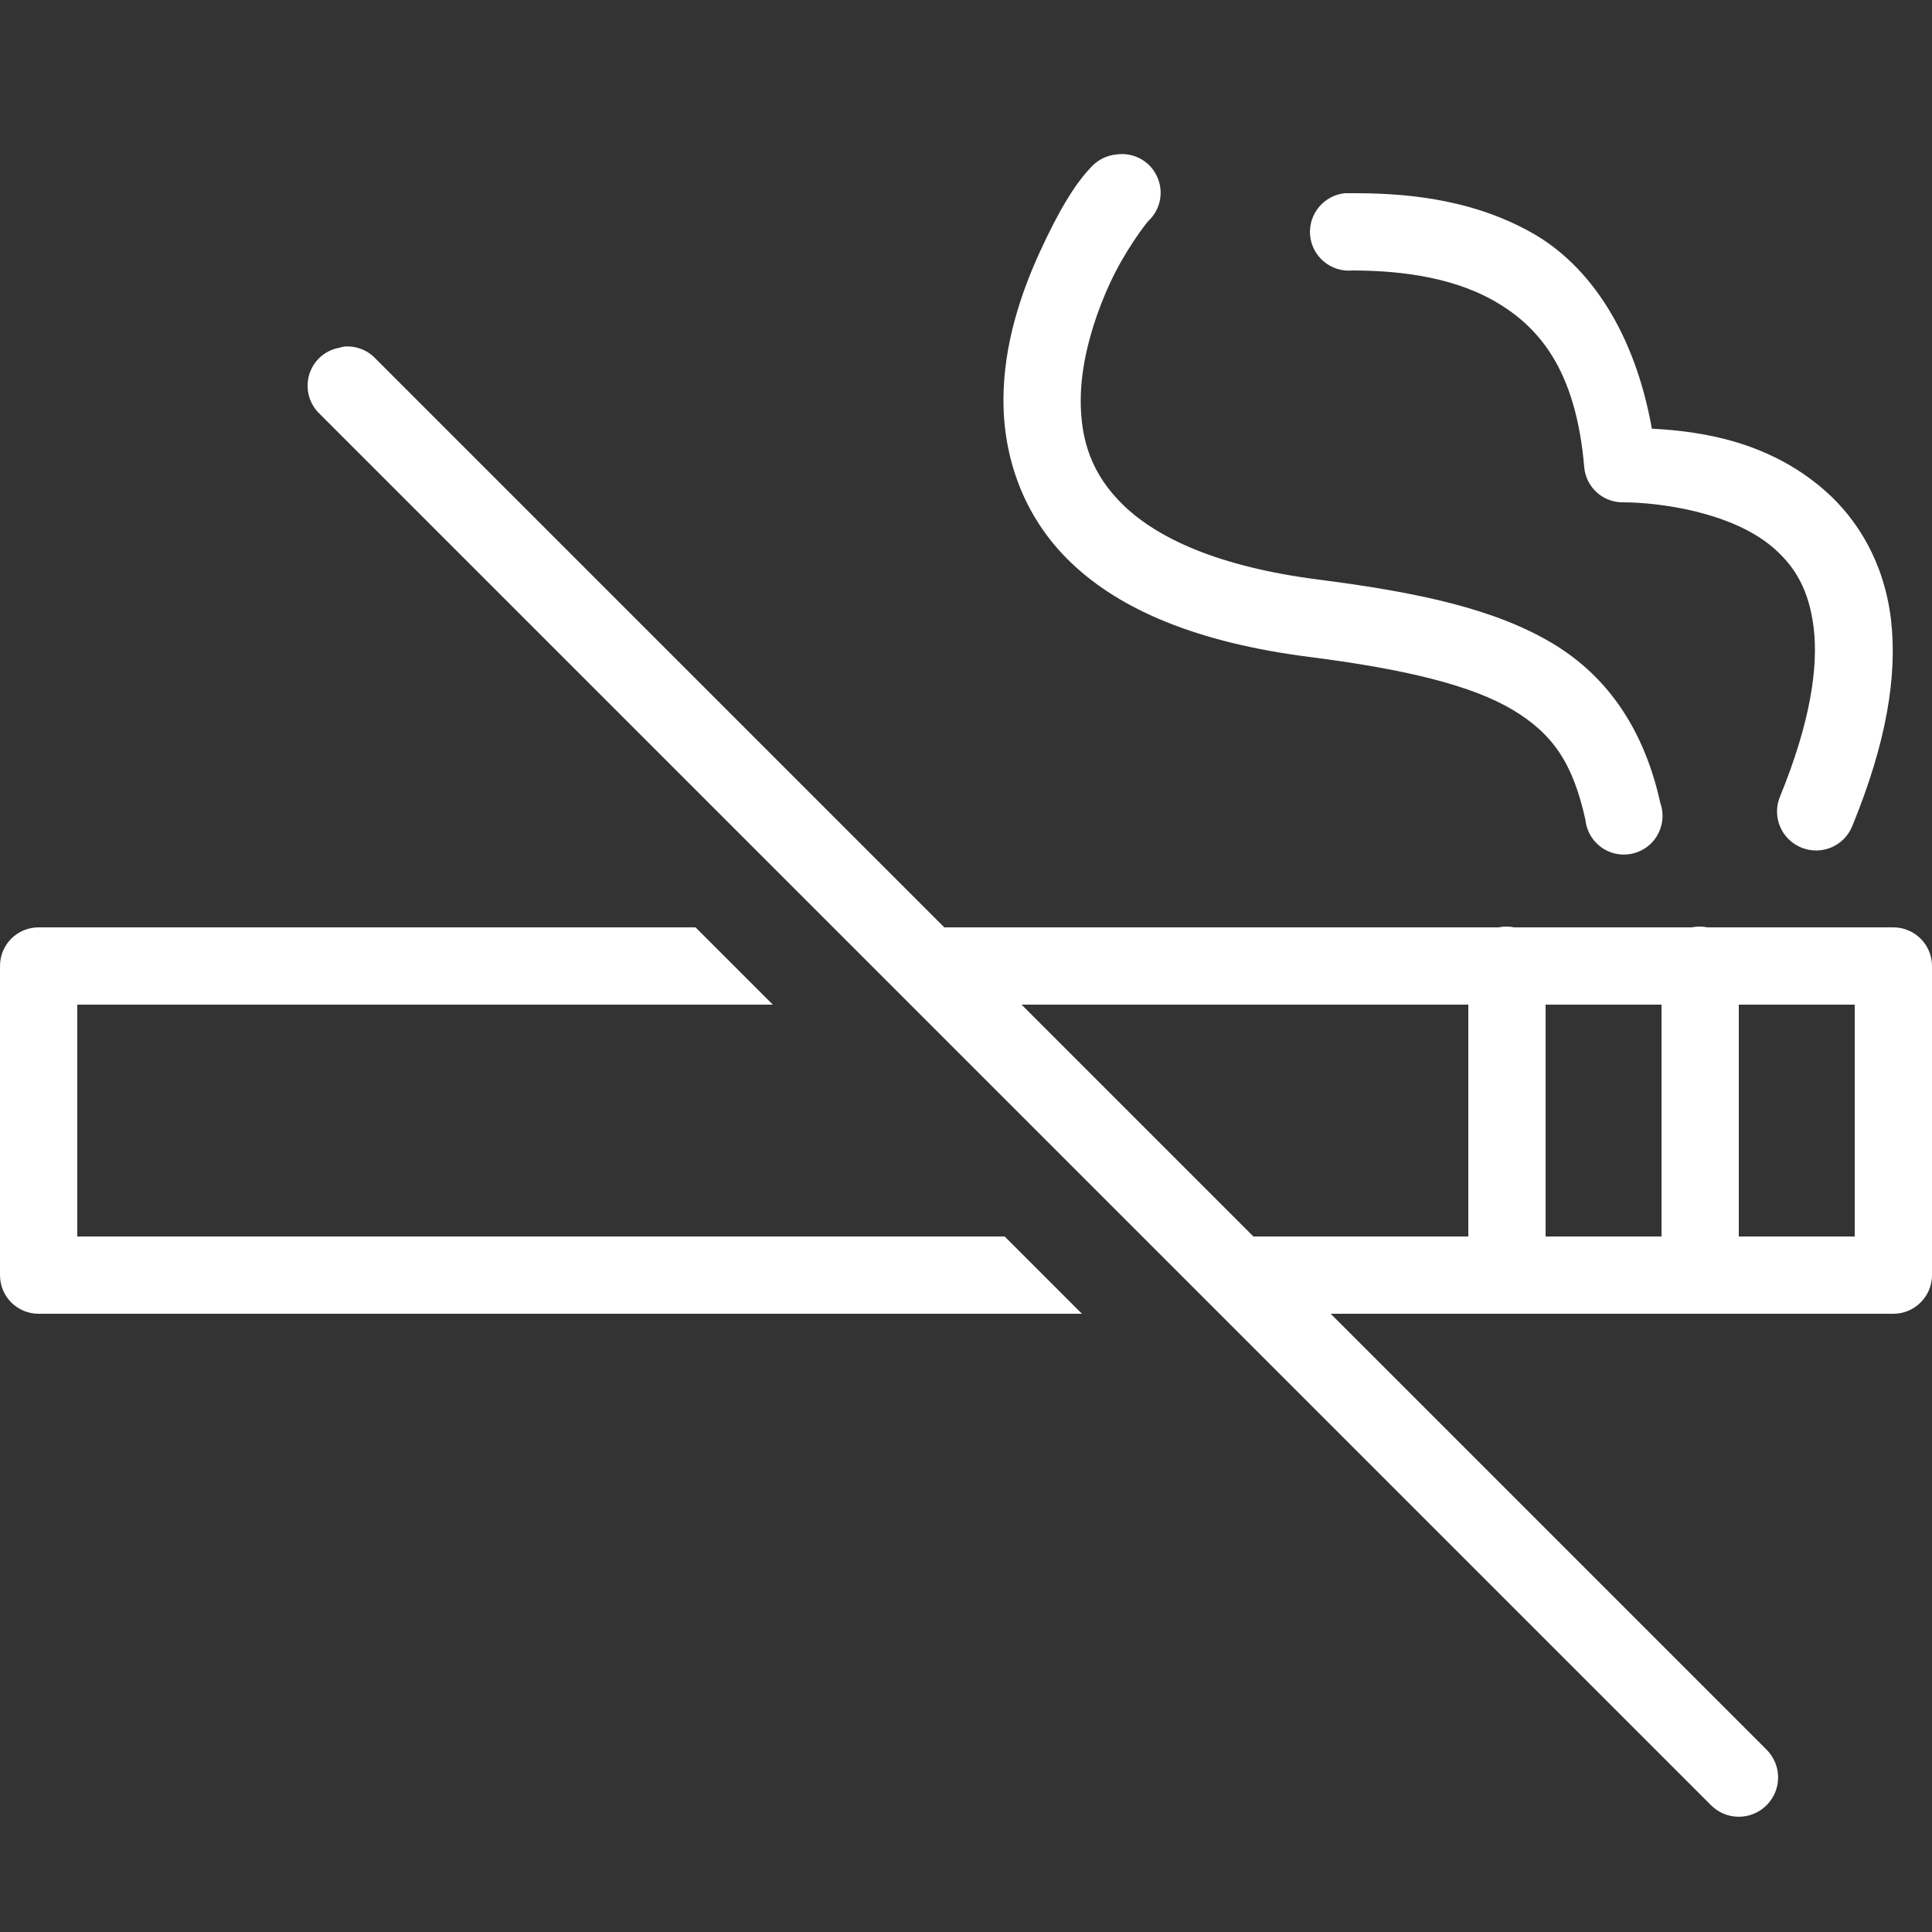 <?xml version="1.0" encoding="utf-8"?>
<svg fill="#ffffff" xmlns="http://www.w3.org/2000/svg" viewBox="0 0 50 50" width="100px" height="100px"><rect x="0" y="0" width="50" height="50" fill="#333333" stroke="none"/><path d="M 28.875 4 C 28.652 4.023 28.441 4.125 28.281 4.281 C 27.824 4.738 27.391 5.473 26.906 6.531 C 26.422 7.59 25.973 8.914 25.969 10.344 C 25.965 11.773 26.445 13.344 27.719 14.562 C 28.992 15.781 30.977 16.629 33.875 17 C 36.398 17.32 38.109 17.746 39.156 18.375 C 40.203 19.004 40.711 19.77 41.031 21.219 C 41.07 21.602 41.328 21.93 41.691 22.059 C 42.055 22.188 42.461 22.094 42.734 21.824 C 43.004 21.551 43.098 21.145 42.969 20.781 C 42.57 18.969 41.672 17.547 40.188 16.656 C 38.703 15.766 36.75 15.336 34.125 15 C 31.496 14.664 29.953 13.914 29.094 13.094 C 28.234 12.273 27.965 11.363 27.969 10.344 C 27.973 9.324 28.316 8.223 28.719 7.344 C 29.121 6.465 29.676 5.762 29.719 5.719 C 30.043 5.418 30.129 4.941 29.934 4.547 C 29.742 4.148 29.309 3.93 28.875 4 Z M 34.812 5 C 34.262 5.051 33.855 5.543 33.906 6.094 C 33.957 6.645 34.449 7.051 35 7 C 36.051 7 37.5 7.125 38.656 7.781 C 39.812 8.438 40.785 9.547 41 12.094 C 41.047 12.609 41.48 13.004 42 13 C 42.926 13 44.828 13.246 45.906 14.188 C 46.445 14.66 46.816 15.25 46.938 16.25 C 47.059 17.25 46.859 18.688 46.062 20.625 C 45.855 21.145 46.105 21.73 46.625 21.938 C 47.145 22.145 47.73 21.895 47.938 21.375 C 48.82 19.227 49.109 17.484 48.938 16.031 C 48.766 14.578 48.086 13.445 47.219 12.688 C 45.754 11.41 44.008 11.16 42.75 11.094 C 42.305 8.602 41.145 6.875 39.656 6.031 C 37.988 5.086 36.172 5 35 5 C 34.969 5 34.938 5 34.906 5 C 34.875 5 34.844 5 34.812 5 Z M 8.906 8.969 C 8.863 8.977 8.82 8.988 8.781 9 C 8.406 9.066 8.105 9.34 8 9.703 C 7.895 10.07 8.004 10.461 8.281 10.719 L 44.281 46.719 C 44.68 47.117 45.32 47.117 45.719 46.719 C 46.117 46.32 46.117 45.68 45.719 45.281 L 34.438 34 L 49 34 C 49.551 34 50 33.551 50 33 L 50 25 C 50 24.449 49.551 24 49 24 L 44.188 24 C 44.055 23.973 43.914 23.973 43.781 24 L 39.188 24 C 39.055 23.973 38.914 23.973 38.781 24 L 24.438 24 L 9.719 9.281 C 9.512 9.059 9.211 8.945 8.906 8.969 Z M 1 24 C 0.445 24 0 24.445 0 25 L 0 33 C 0 33.555 0.445 34 1 34 L 28 34 L 26 32 L 2 32 L 2 26 L 20 26 L 18 24 Z M 26.438 26 L 38 26 L 38 32 L 32.438 32 Z M 40 26 L 43 26 L 43 32 L 40 32 Z M 45 26 L 48 26 L 48 32 L 45 32 Z"/></svg>